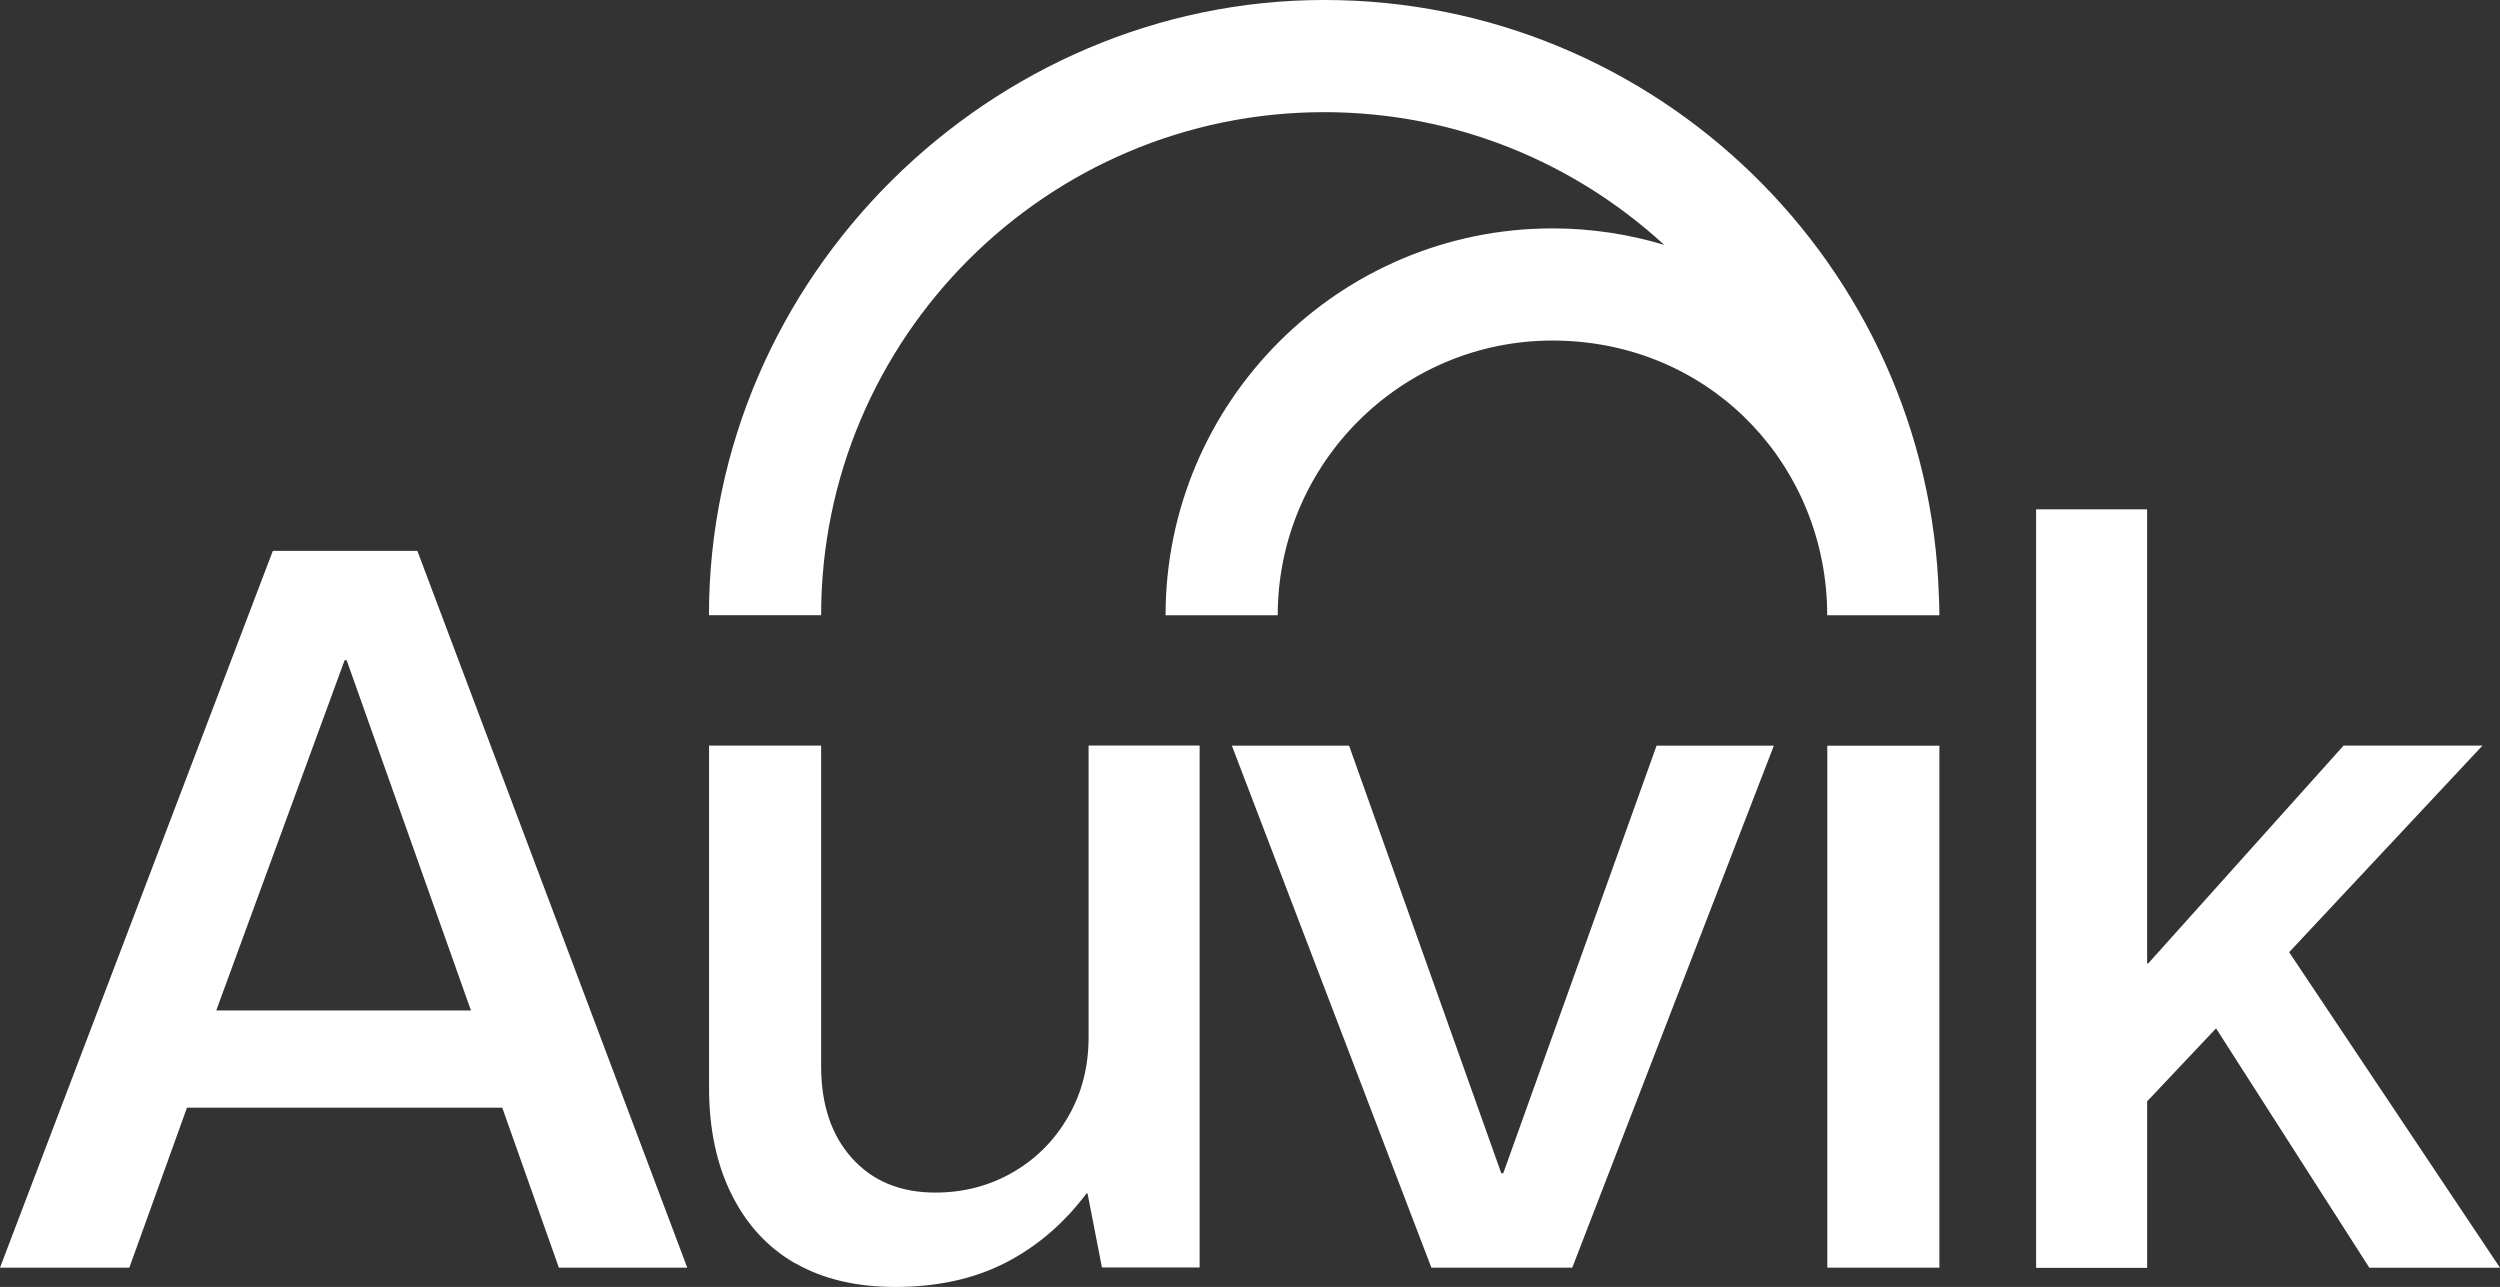 <?xml version="1.0" encoding="UTF-8"?> <svg xmlns="http://www.w3.org/2000/svg" id="uuid-35bd6950-73e2-4aec-9d6c-5bd2704cda8e" viewBox="0 0 204.07 105.05"><rect x="0" y="0" width="204.07" height="105.05" fill="#333333" stroke="none"/><defs><style>.uuid-de67f8f8-defc-4a7d-9de4-caf620e1c60f{fill:#fff;}</style></defs><g id="uuid-be2c9232-3f5b-4c41-a605-2216d4e739b2"><path class="uuid-de67f8f8-defc-4a7d-9de4-caf620e1c60f" d="M22.271,44.968h11.798l22.03,58.509h-10.48l-4.62-13.059H15.263l-4.705,13.059H0l22.271-58.509ZM38.442,82.481l-10.147-28.592h-.163l-10.48,28.592h20.79Z"></path><path class="uuid-de67f8f8-defc-4a7d-9de4-caf620e1c60f" d="M64.929,103.137c-2.239-1.283-3.975-3.16-5.201-5.619-1.233-2.459-1.849-5.371-1.849-8.723v-27.933h9.148v26.169c0,3.132.836,5.633,2.516,7.504s3.947,2.813,6.803,2.813c2.296,0,4.393-.546,6.299-1.637s3.415-2.601,4.535-4.535c1.12-1.927,1.679-4.096,1.679-6.498v-23.823h9.063v42.608h-7.972l-1.176-6.044h-.085c-1.849,2.459-4.06,4.351-6.625,5.662-2.579,1.318-5.57,1.97-8.985,1.97-3.189,0-5.91-.645-8.142-1.927l-.007.014Z"></path><path class="uuid-de67f8f8-defc-4a7d-9de4-caf620e1c60f" d="M100.557,60.869h9.566l12.422,34.899h.163l12.514-34.899h9.573l-16.454,42.608h-11.501s-16.284-42.608-16.284-42.608Z"></path><rect class="uuid-de67f8f8-defc-4a7d-9de4-caf620e1c60f" x="149.16" y="60.869" width="9.148" height="42.608"></rect><path class="uuid-de67f8f8-defc-4a7d-9de4-caf620e1c60f" d="M166.202,41.574h9.063v37.074h.085l15.951-17.786h11.338l-15.781,16.865,17.212,25.758h-10.664l-12.514-19.543-5.626,5.959v13.591h-9.063v-61.917h-.007.007Z"></path><path class="uuid-de67f8f8-defc-4a7d-9de4-caf620e1c60f" d="M67.026,50.218c0-22.64,18.424-41.063,41.063-41.063,10.693,0,20.443,4.11,27.756,10.834-2.891-.872-5.952-1.346-9.12-1.346-17.41,0-31.582,14.165-31.582,31.582h9.155c0-12.365,10.062-22.427,22.427-22.427s21.797,9.439,22.399,21.272c.014.383.028.765.028,1.155h9.155c0-.546-.014-1.084-.043-1.623-.857-26.948-23.029-48.603-50.176-48.603s-50.218,22.526-50.218,50.218h9.155Z"></path></g></svg> 